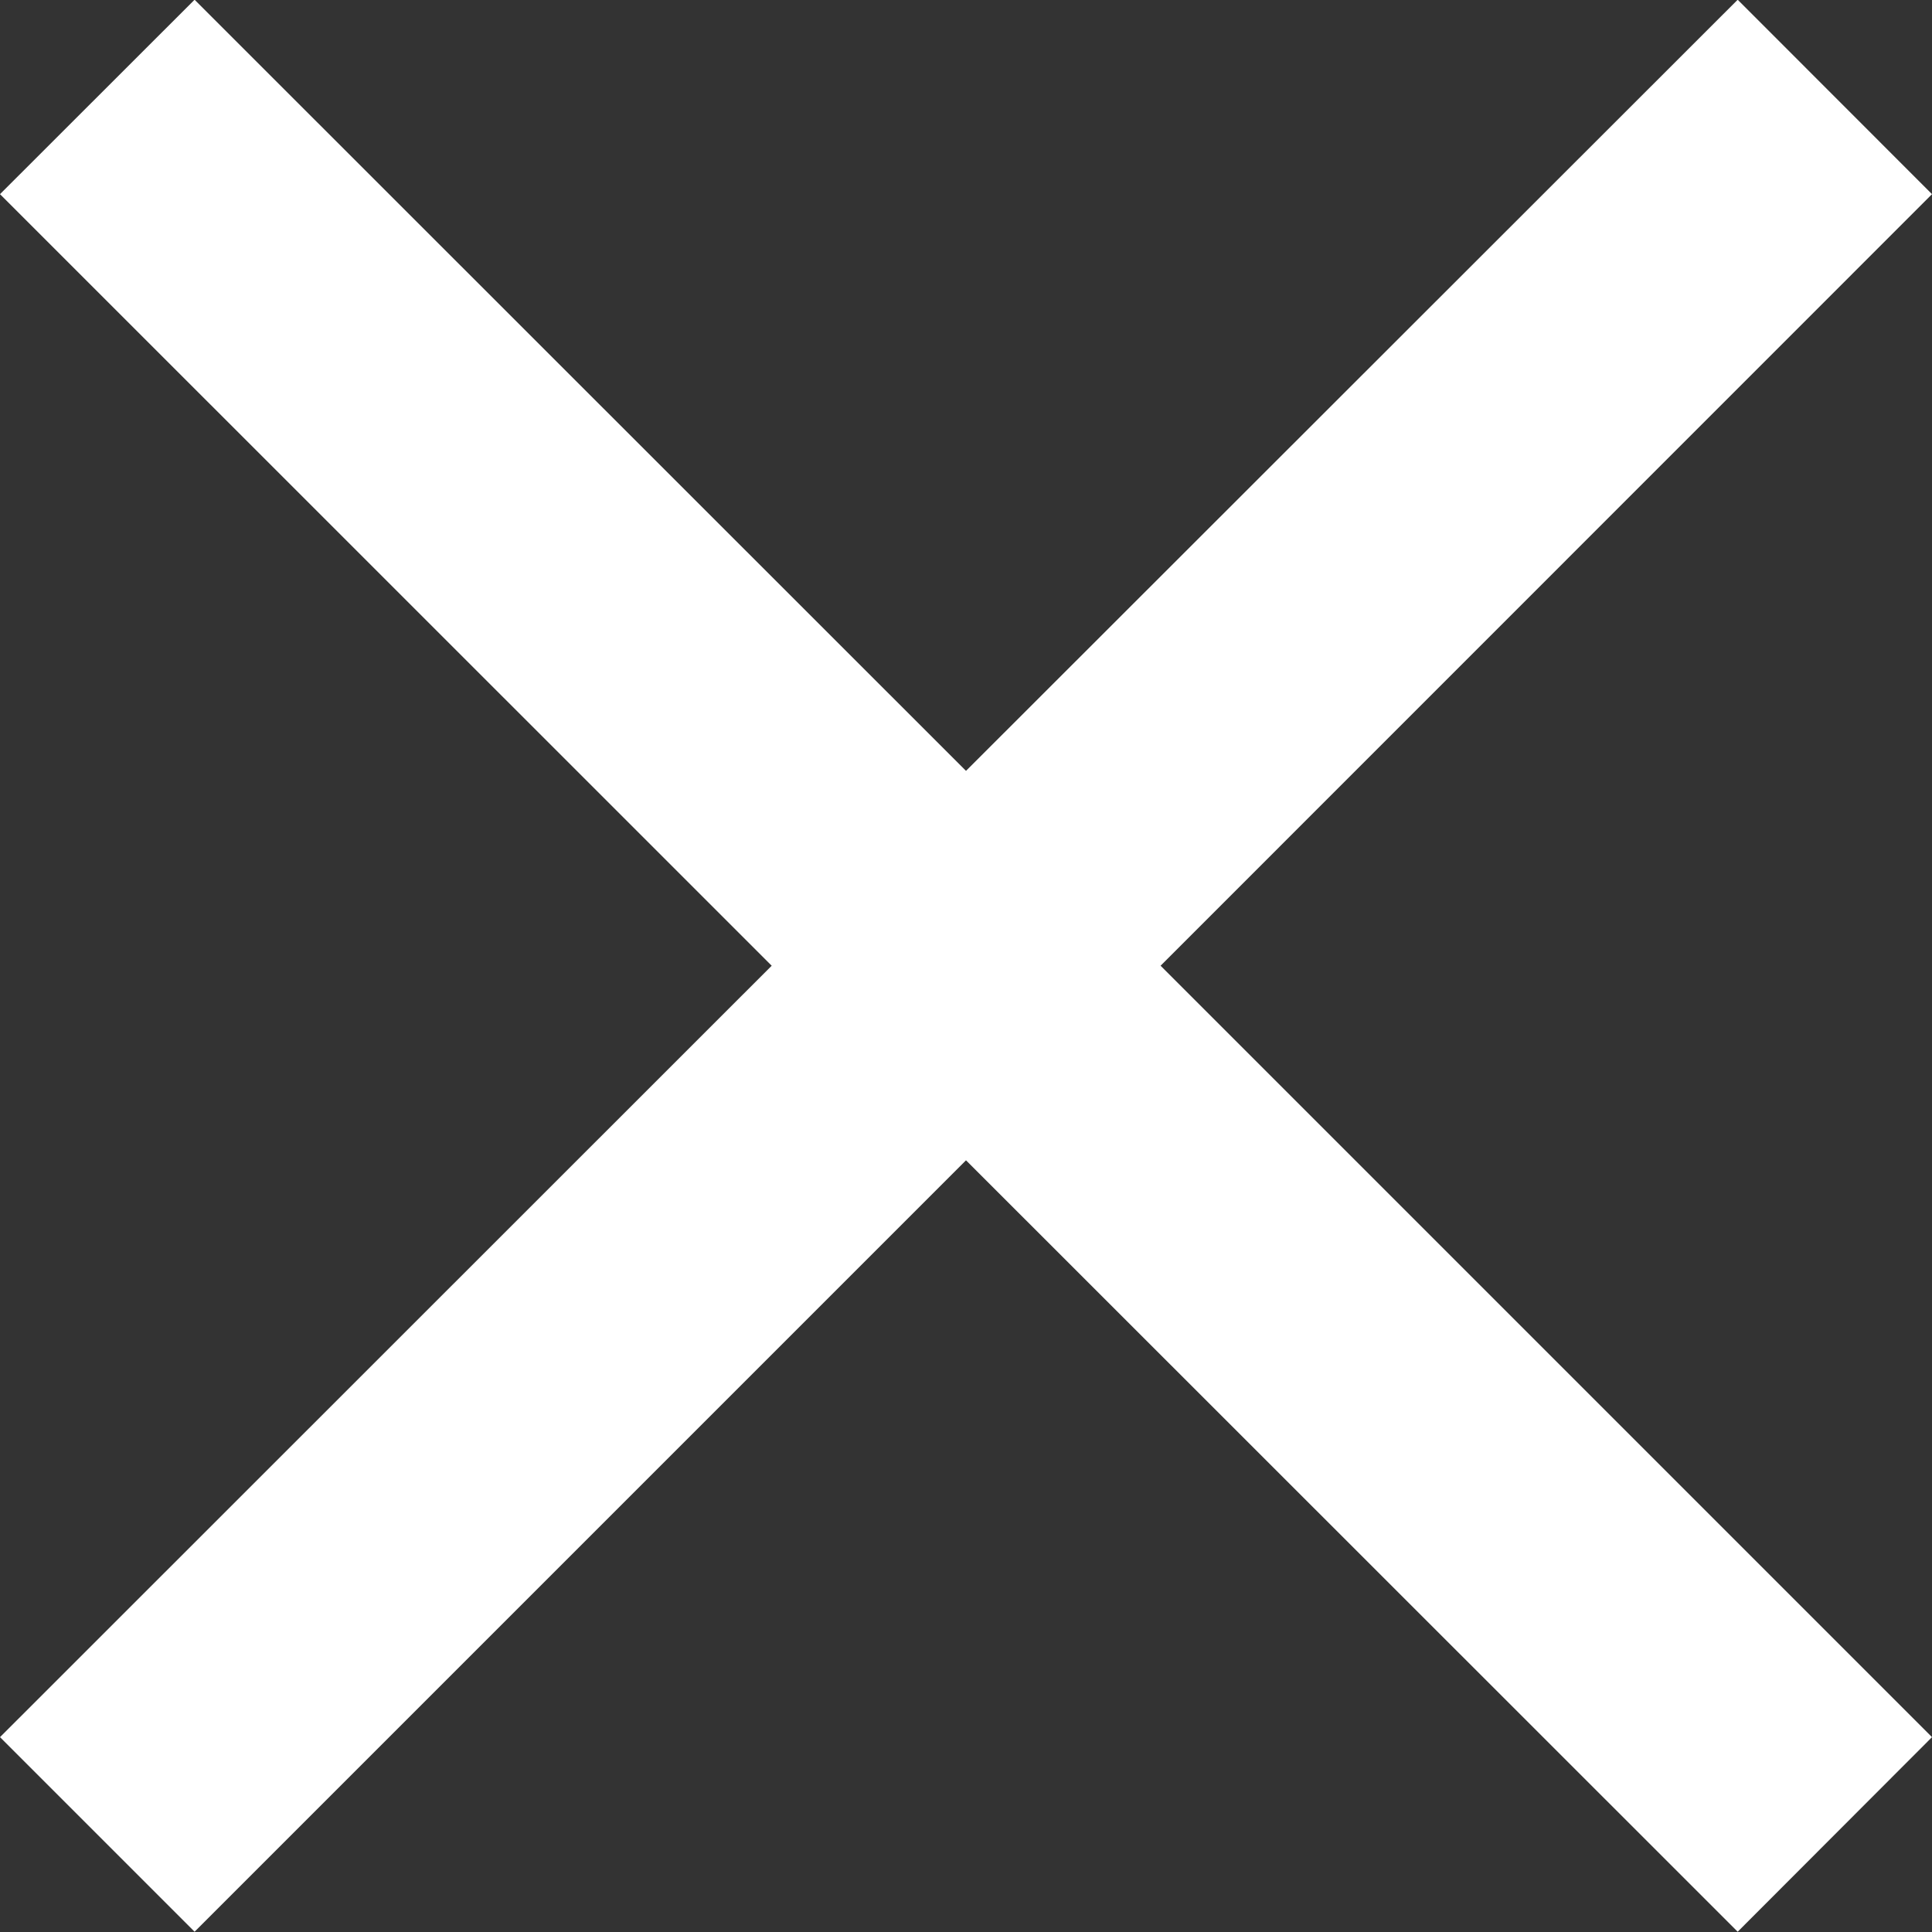 <svg xmlns="http://www.w3.org/2000/svg" width="14" height="14" viewBox="0 0 14 14">
  <rect x="0" y="0" width="14" height="14" fill="#333333" stroke="none"/>
  <path id="Path_27326" data-name="Path 27326" d="M12088.926,14132.2l-1.408-1.409-5.592,5.588-5.59-5.588-1.41,1.409,5.592,5.591-5.592,5.59,1.41,1.41,5.59-5.59,5.592,5.59,1.408-1.41-5.59-5.59Z" transform="translate(-12074.926 -14130.793)" fill="#fff"/>
</svg>
